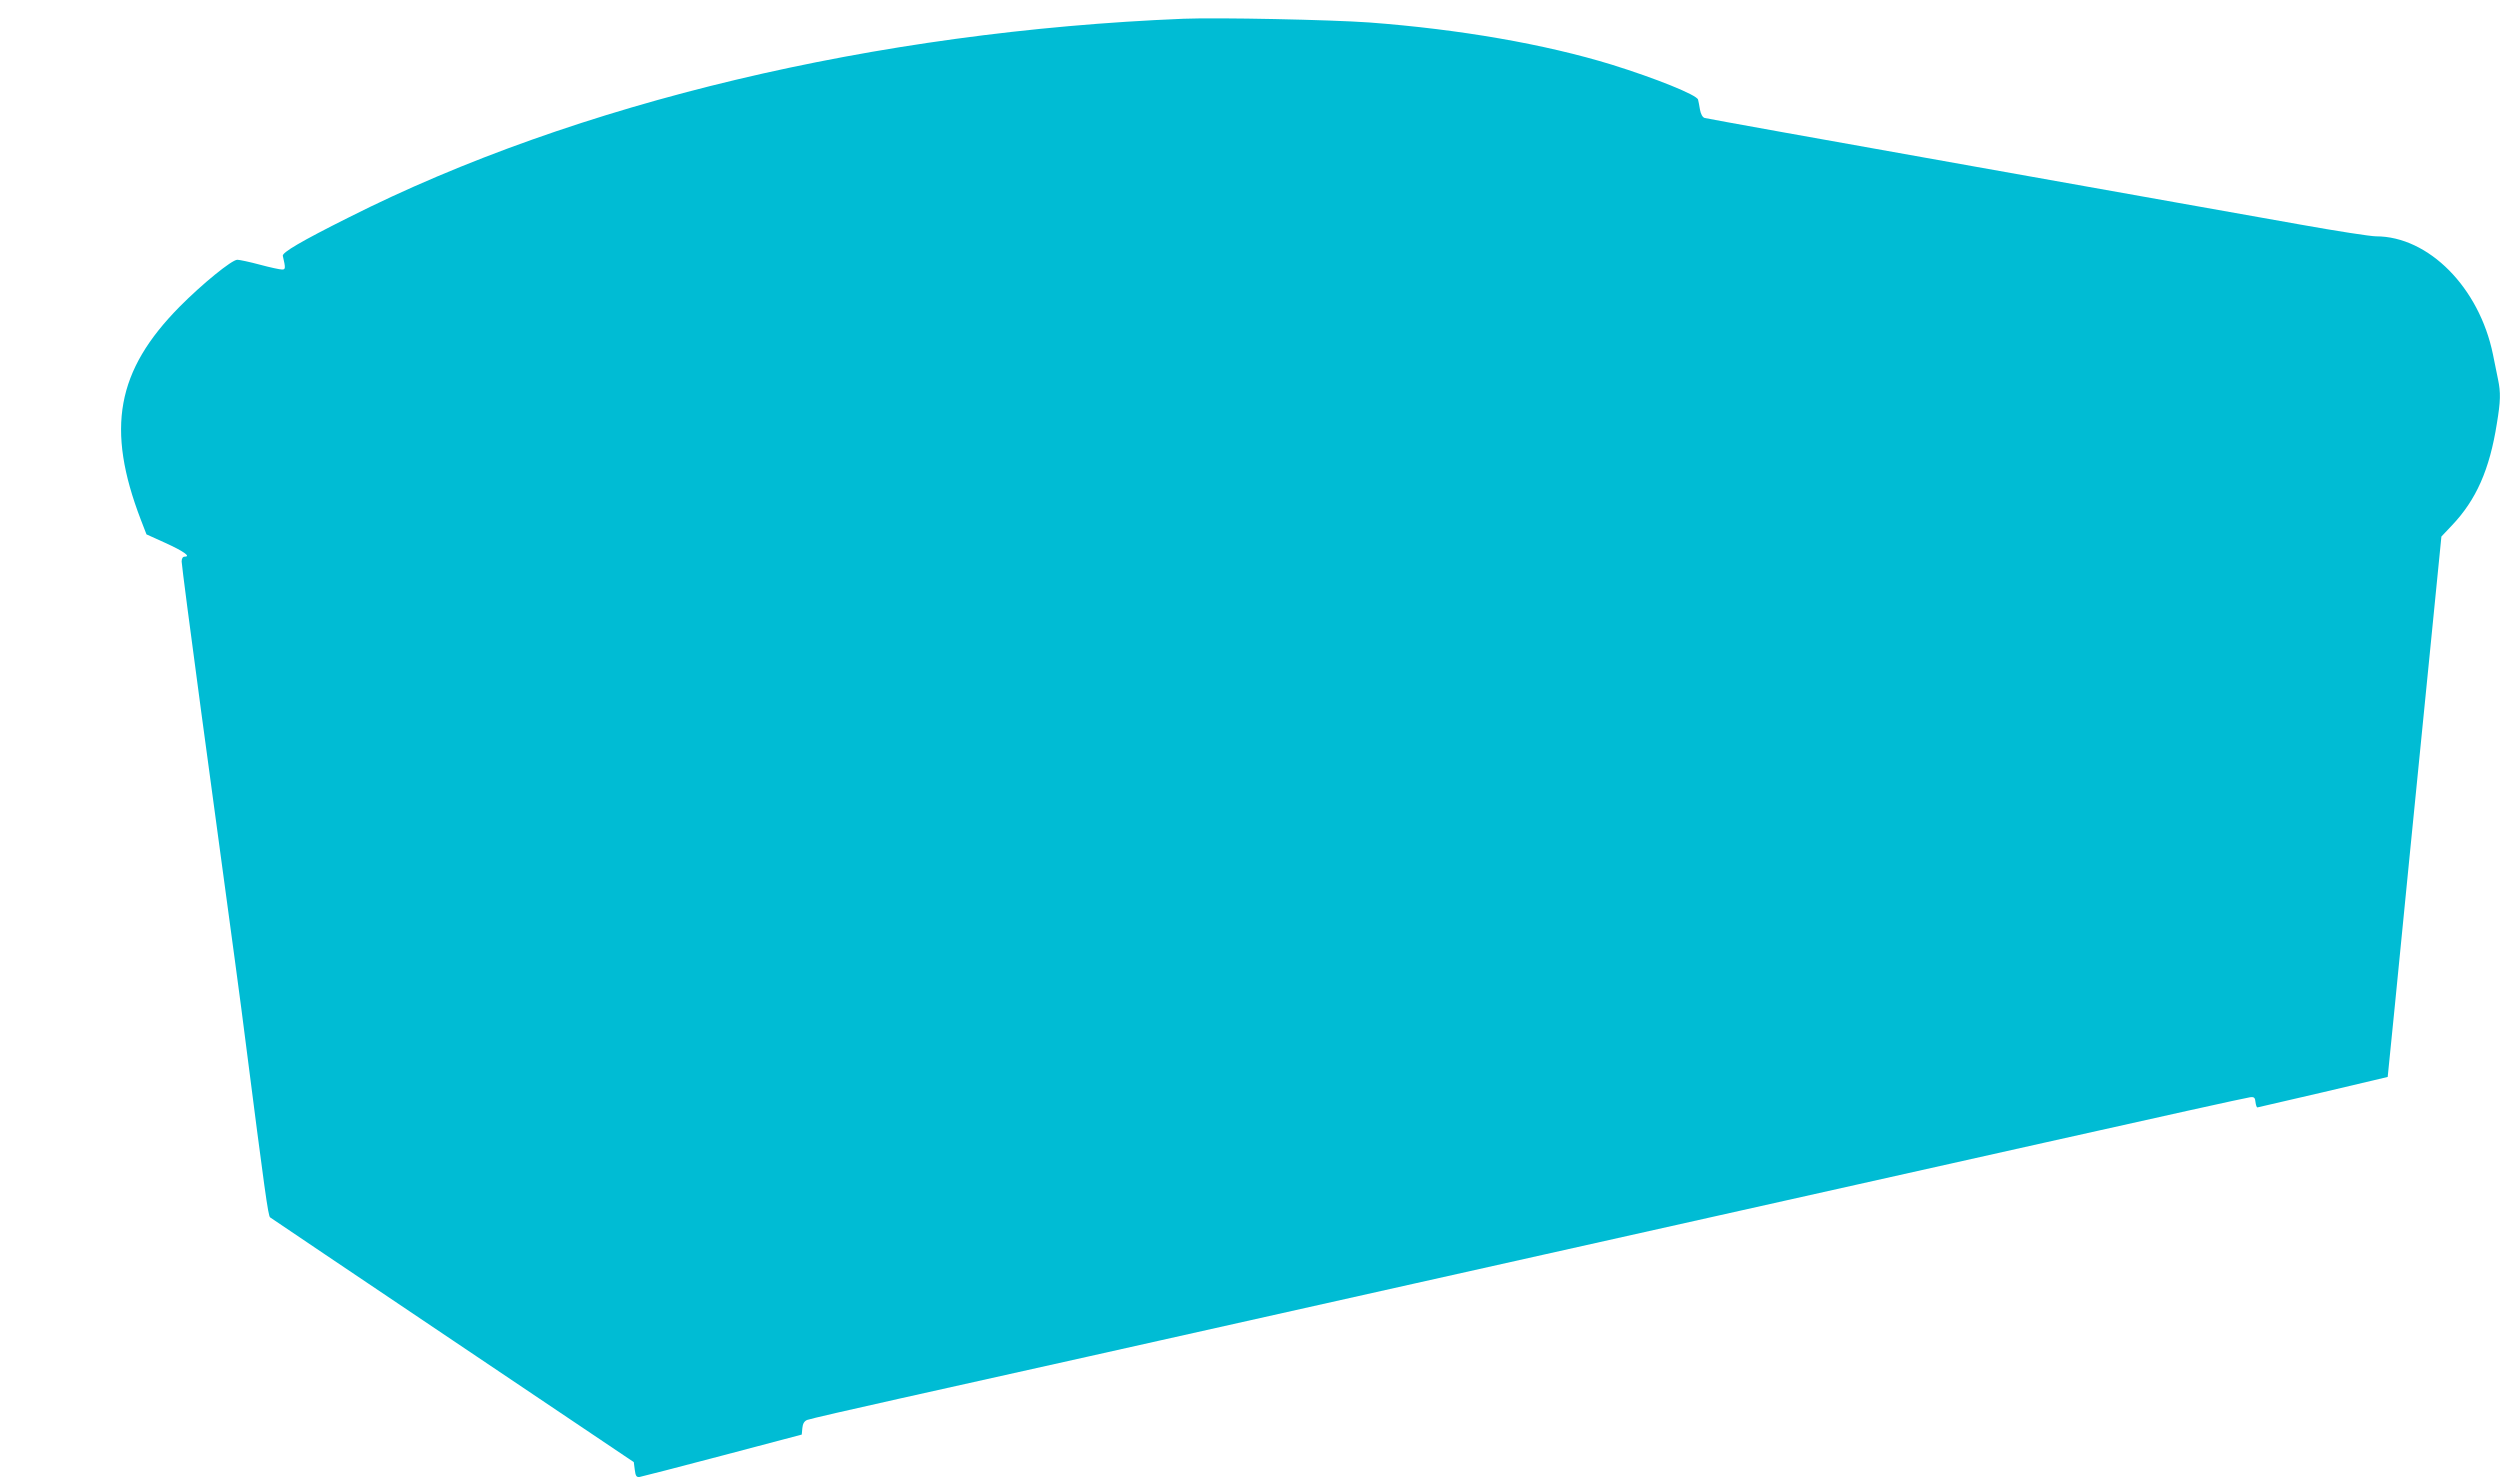 <?xml version="1.0" standalone="no"?>
<!DOCTYPE svg PUBLIC "-//W3C//DTD SVG 20010904//EN"
 "http://www.w3.org/TR/2001/REC-SVG-20010904/DTD/svg10.dtd">
<svg version="1.0" xmlns="http://www.w3.org/2000/svg"
 width="1280pt" height="758pt" viewBox="0 0 1280 758"
 preserveAspectRatio="xMidYMid meet">
<g transform="translate(0,758) scale(0.1,-0.1)"
fill="#00bcd4" stroke="none">
<path d="M6060 7484 c-1575 -64 -3109 -429 -4276 -1018 -242 -121 -340 -179
-336 -196 15 -64 14 -70 -4 -70 -11 0 -62 11 -114 25 -52 14 -104 25 -115 25
-28 0 -180 -124 -295 -240 -324 -328 -378 -624 -199 -1091 l29 -75 95 -43 c95
-43 134 -71 101 -71 -10 0 -16 -9 -16 -25 0 -14 45 -360 100 -768 185 -1364
201 -1481 225 -1672 101 -788 118 -911 128 -918 7 -5 428 -289 937 -631 l925
-622 5 -39 c4 -33 9 -39 25 -37 11 2 202 51 425 110 l405 107 3 33 c2 23 10
36 25 42 12 5 225 54 472 109 248 55 1436 320 2640 590 1205 269 2654 593
3220 720 567 127 1041 232 1055 233 21 3 26 -2 28 -24 2 -16 6 -28 10 -28 4 1
156 36 337 78 l330 78 37 369 c20 204 55 555 77 780 23 226 68 682 101 1014
l60 604 53 56 c125 131 194 287 231 523 19 114 20 158 6 225 -5 26 -17 84 -26
128 -70 343 -330 605 -599 605 -28 0 -202 27 -386 60 -184 32 -941 168 -1684
300 -742 132 -1358 243 -1367 246 -11 3 -20 20 -24 42 -3 20 -8 44 -10 52 -6
24 -217 109 -442 179 -342 105 -777 181 -1242 216 -197 14 -773 26 -950 19z"/>
</g>
</svg>
